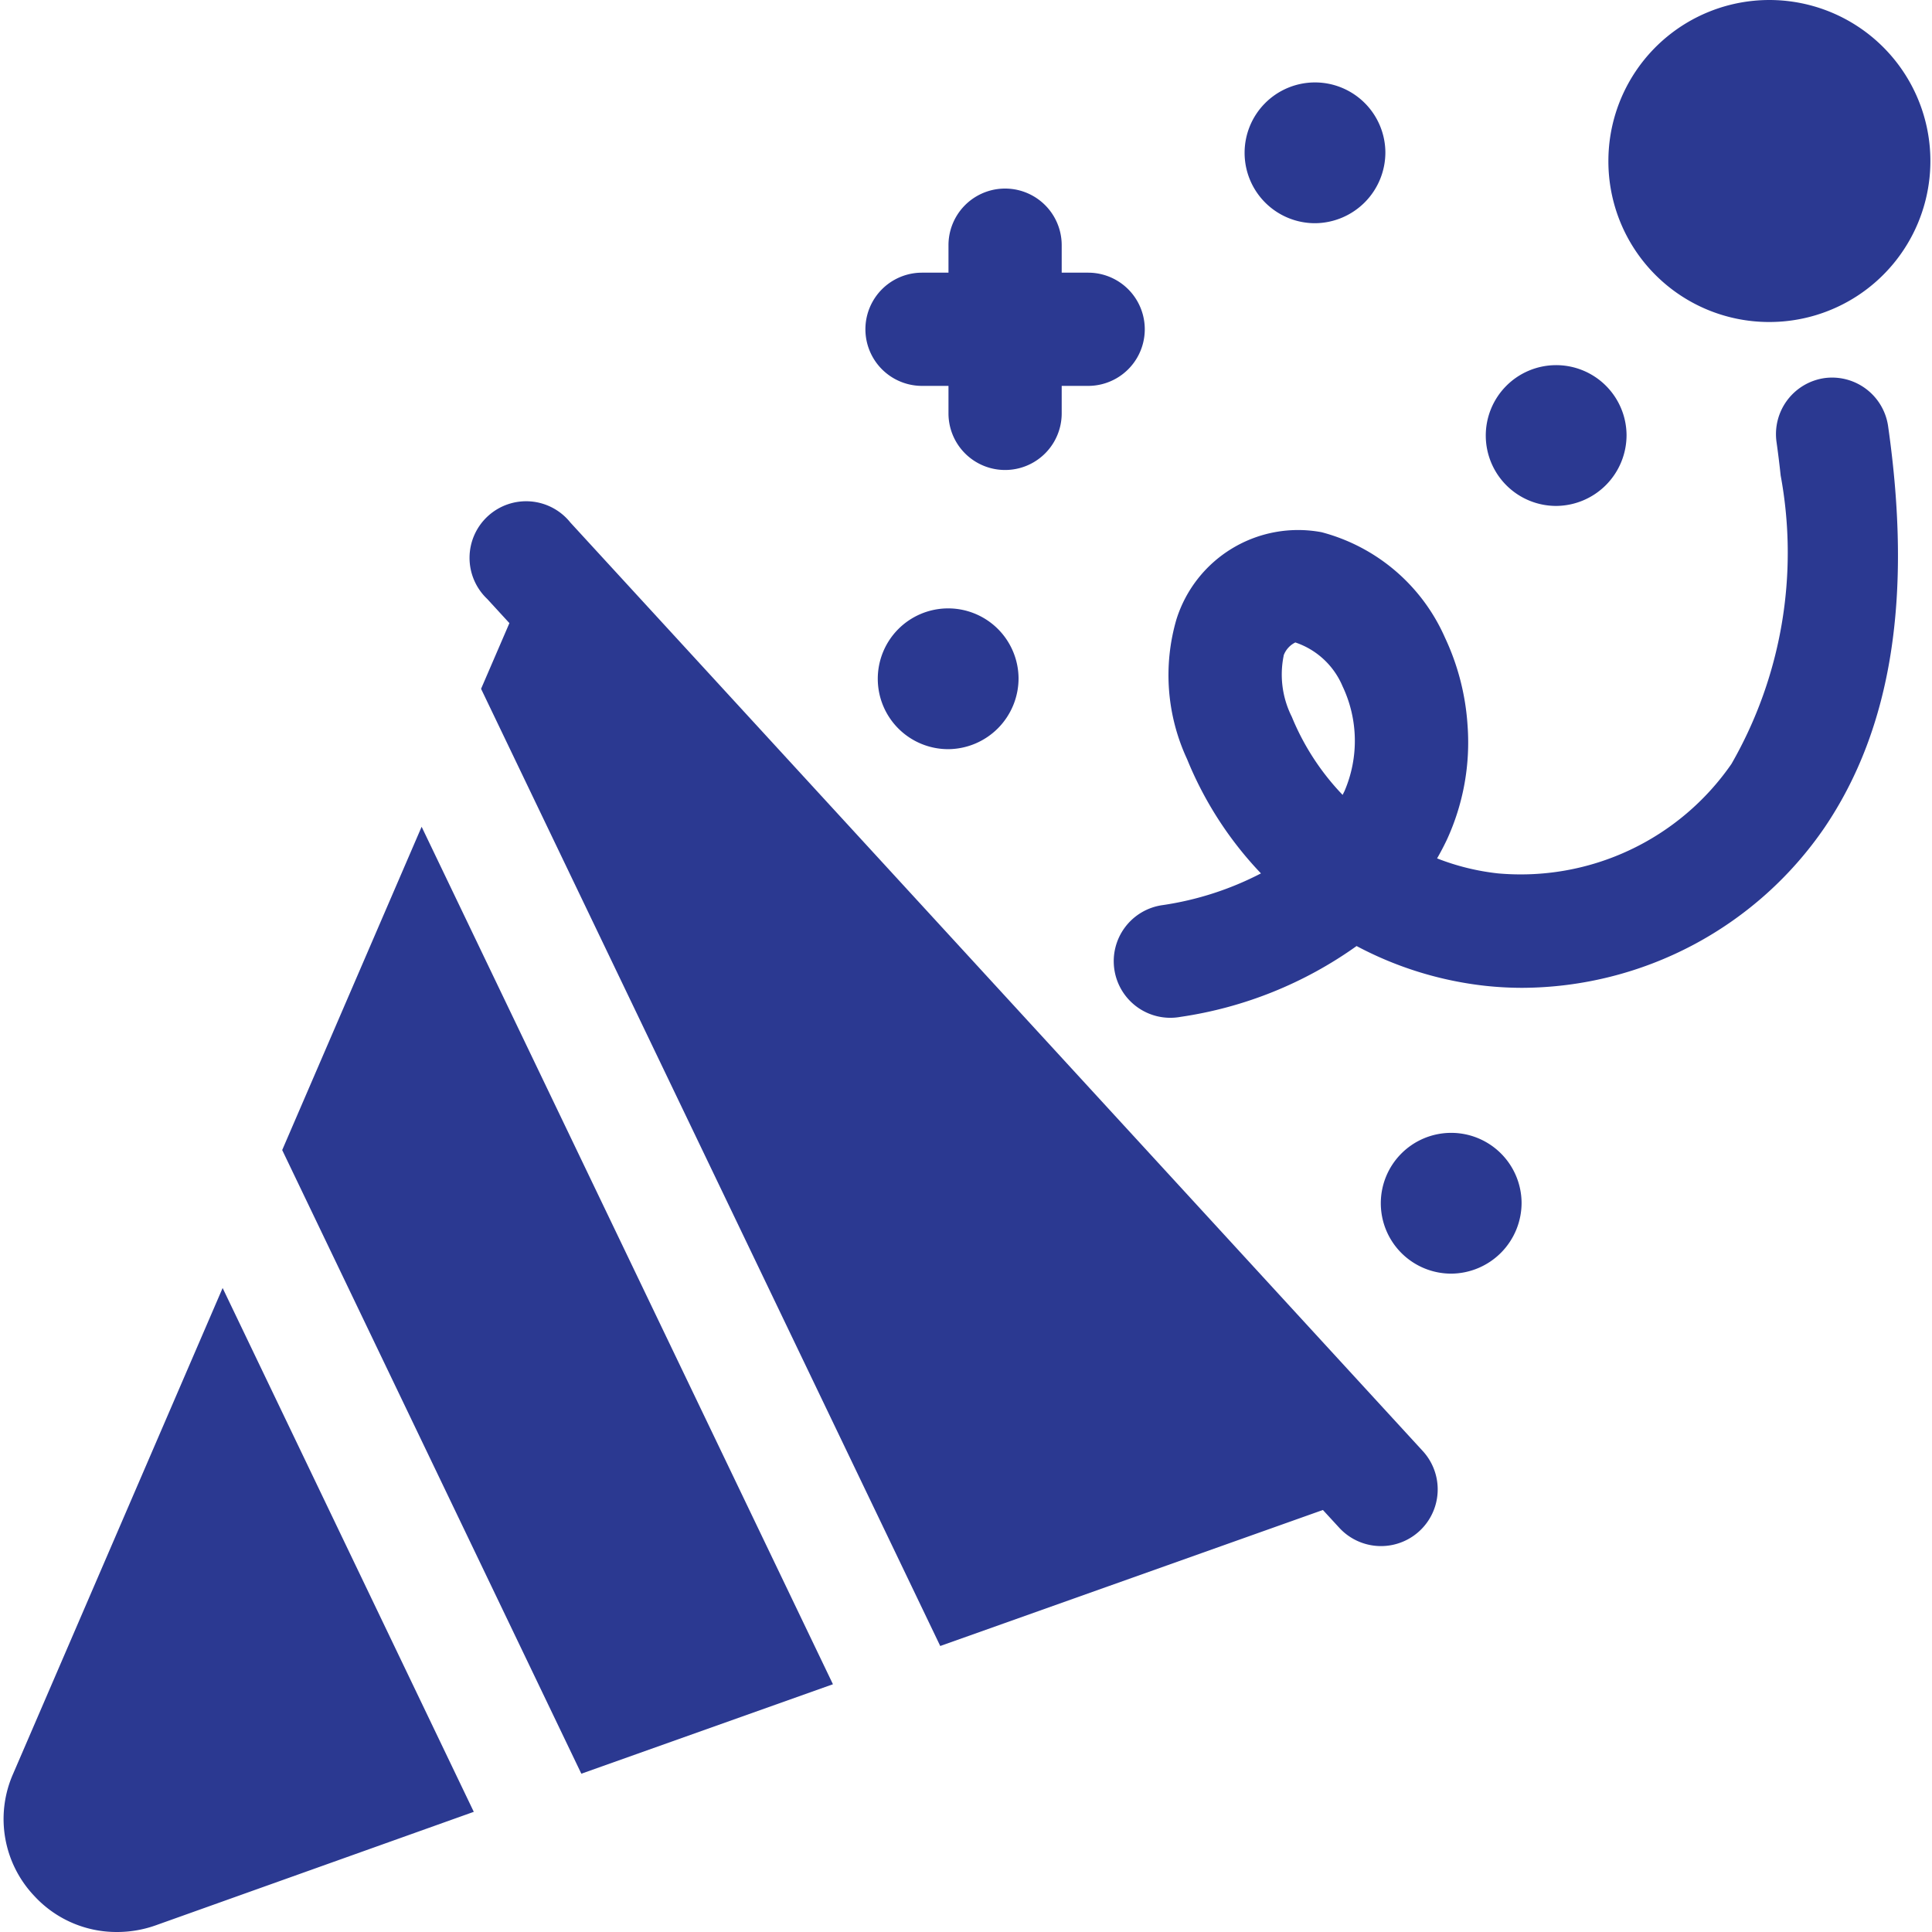 <svg xmlns="http://www.w3.org/2000/svg" width="30" height="30" viewBox="0 0 30 30">
    <defs>
        <style>
            .cls-1{fill:#2b3991}.cls-2{clip-path:url(#clip-path)}
        </style>
        <clipPath id="clip-path">
            <path id="Rectangle_574" d="M0 0h30v30H0z" class="cls-1" data-name="Rectangle 574" transform="translate(311 154)"/>
        </clipPath>
    </defs>
    <g id="campaign-icon" class="cls-2" transform="translate(-311 -154)">
        <g id="confetti_2_" data-name="confetti (2)" transform="translate(311.057 154)">
            <path id="Path_2647" d="M3.4 20L.147 27.543a1.736 1.736 0 0 0 .331 1.9A1.735 1.735 0 0 0 1.751 30a1.788 1.788 0 0 0 .6-.1L7.3 28.134zm0 0" class="cls-1" data-name="Path 2647"/>
            <path id="Path_2648" d="M6.49 12.838l-2.165 5.02 4.645 9.684 3.907-1.389zm0 0" class="cls-1" data-name="Path 2648"/>
            <path id="Path_2649" d="M28.274 5.871a.879.879 0 0 0-.745.994c.025.177.046.349.064.518a6.587 6.587 0 0 1-.764 4.479 3.978 3.978 0 0 1-3.626 1.7 3.684 3.684 0 0 1-.945-.233q.083-.144.154-.294a3.61 3.61 0 0 0 .319-1.773A3.769 3.769 0 0 0 22.38 9.9a2.9 2.9 0 0 0-1.916-1.636 1.98 1.98 0 0 0-2.255 1.359 3.092 3.092 0 0 0 .167 2.165 5.653 5.653 0 0 0 1.147 1.774 4.837 4.837 0 0 1-1.523.492.879.879 0 1 0 .274 1.736 6.26 6.26 0 0 0 2.734-1.1 5.551 5.551 0 0 0 2 .618 5.392 5.392 0 0 0 .576.031 5.718 5.718 0 0 0 4.694-2.494c1.041-1.542 1.362-3.58.983-6.23a.879.879 0 0 0-.987-.744zm-8.4 4.31a.364.364 0 0 1 .183-.205 1.215 1.215 0 0 1 .733.68 1.977 1.977 0 0 1 .03 1.629l-.029.058a3.871 3.871 0 0 1-.789-1.213 1.46 1.46 0 0 1-.126-.949zm0 0" class="cls-1" data-name="Path 2649"/>
            <path id="Path_2650" d="M23.57 18.672a1.093 1.093 0 1 0-1.093 1.105 1.1 1.1 0 0 0 1.093-1.105zm0 0" class="cls-1" data-name="Path 2650"/>
            <path id="Path_2651" d="M25.2 6.751a1.093 1.093 0 1 0-1.09 1.105 1.1 1.1 0 0 0 1.09-1.105zm0 0" class="cls-1" data-name="Path 2651"/>
            <path id="Path_2652" d="M27.4 5a2.5 2.5 0 1 0-2.482-2.5A2.495 2.495 0 0 0 27.4 5zm0 0" class="cls-1" data-name="Path 2652"/>
            <path id="Path_2653" d="M15.759 10.528a1.093 1.093 0 1 0-1.093 1.105 1.1 1.1 0 0 0 1.093-1.105zm0 0" class="cls-1" data-name="Path 2653"/>
            <path id="Path_2654" d="M21.455 2.361a1.093 1.093 0 1 0-1.093 1.105 1.1 1.1 0 0 0 1.093-1.105zm0 0" class="cls-1" data-name="Path 2654"/>
            <path id="Path_2655" d="M14.26 5.992h.411v.427a.879.879 0 1 0 1.758 0v-.427h.411a.879.879 0 0 0 0-1.758h-.411v-.427a.879.879 0 0 0-1.758 0v.427h-.411a.879.879 0 0 0 0 1.758zm0 0" class="cls-1" data-name="Path 2655"/>
            <path id="Path_2656" d="M8.8 8.114A.879.879 0 1 0 7.508 9.3l.345.376-.44 1.02 7.13 14.863 5.942-2.112.252.274a.879.879 0 0 0 1.3-1.188zm0 0" class="cls-1" data-name="Path 2656"/>
        </g>
    </g>
</svg>
